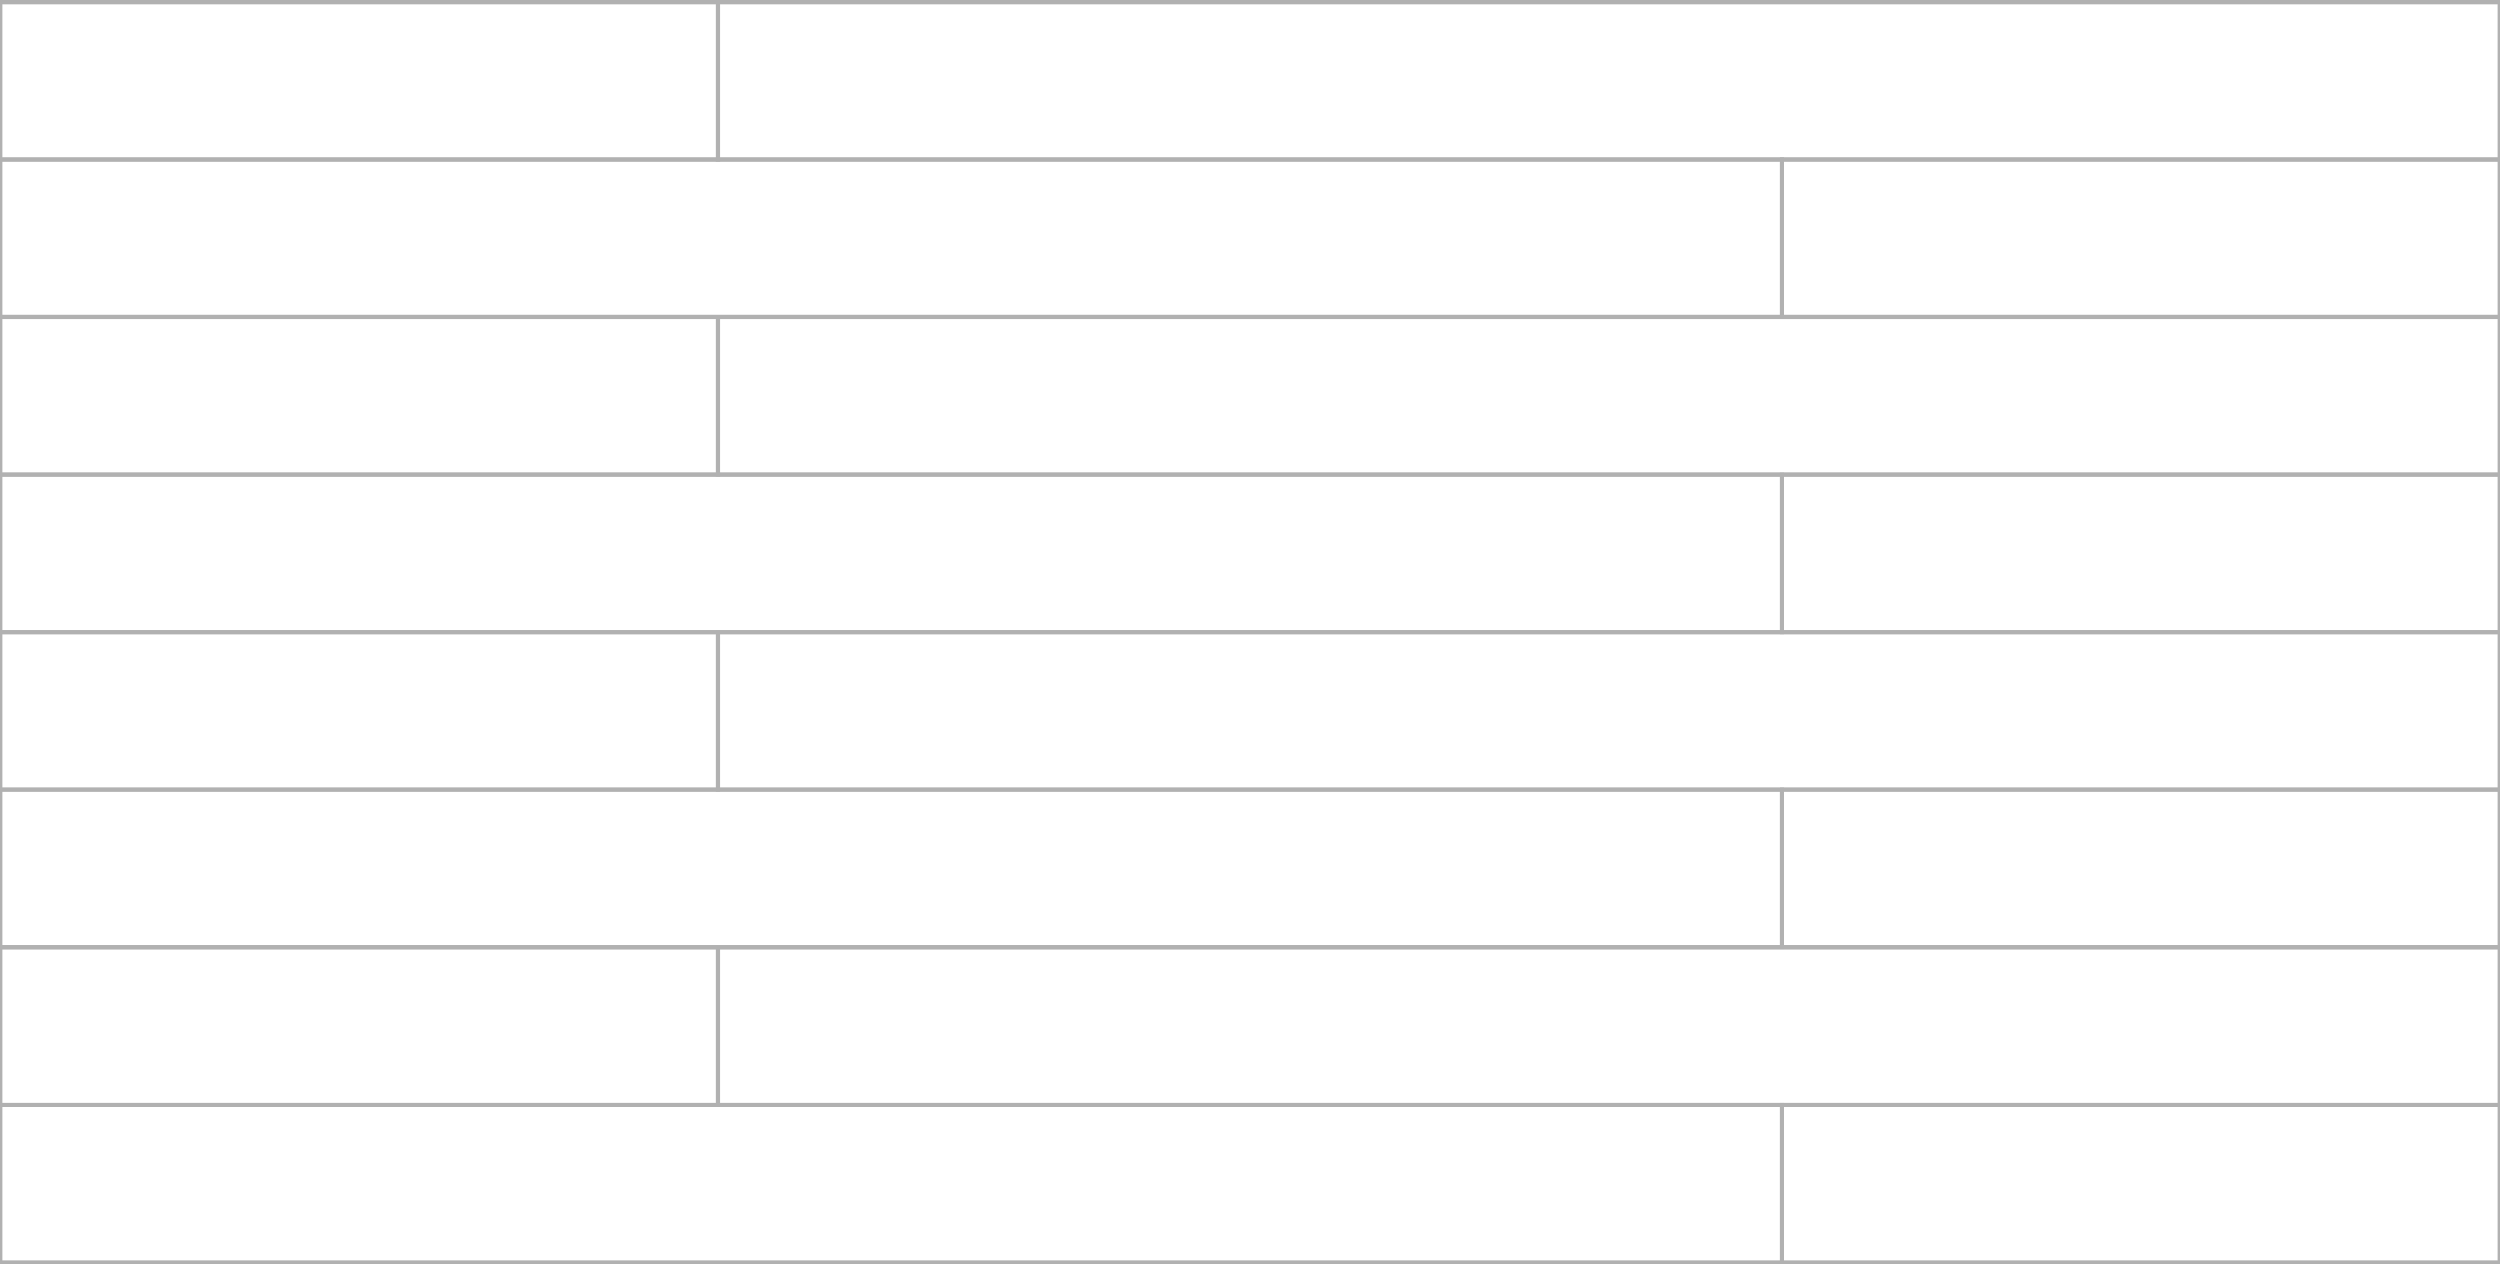 <?xml version="1.0" encoding="utf-8"?>
<!-- Generator: Adobe Illustrator 22.0.1, SVG Export Plug-In . SVG Version: 6.00 Build 0)  -->
<svg version="1.1" id="Layer_1" xmlns="http://www.w3.org/2000/svg" xmlns:xlink="http://www.w3.org/1999/xlink" x="0px" y="0px"
	 viewBox="0 0 524 265" style="enable-background:new 0 0 524 265;" xml:space="preserve">
<style type="text/css">
	.st0{clip-path:url(#SVGID_2_);}
	.st1{fill:none;stroke:#B1B1B1;stroke-width:0.85;stroke-miterlimit:10;}
</style>
<g>
	<defs>
		<rect id="SVGID_1_" width="524" height="265"/>
	</defs>
	<clipPath id="SVGID_2_">
		<use xlink:href="#SVGID_1_"  style="overflow:visible;"/>
	</clipPath>
	<g class="st0">
		<rect x="-72.6" y="231.6" class="st1" width="446.1" height="33"/>
		<rect x="373.5" y="231.6" class="st1" width="446.1" height="33"/>
		
			<rect x="150.5" y="198.5" transform="matrix(-1 -3.517865e-11 3.517865e-11 -1 747.067 430.094)" class="st1" width="446.1" height="33"/>
		
			<rect x="-295.7" y="198.5" transform="matrix(-1 -3.517421e-11 3.517421e-11 -1 -145.2 430.094)" class="st1" width="446.1" height="33"/>
		<rect x="-72.6" y="165.5" class="st1" width="446.1" height="33"/>
		<rect x="373.5" y="165.5" class="st1" width="446.1" height="33"/>
		
			<rect x="150.5" y="132.5" transform="matrix(-1 -3.517865e-11 3.517865e-11 -1 747.067 298.015)" class="st1" width="446.1" height="33"/>
		
			<rect x="-295.7" y="132.5" transform="matrix(-1 -3.517421e-11 3.517421e-11 -1 -145.2 298.015)" class="st1" width="446.1" height="33"/>
		<rect x="-72.6" y="99.5" class="st1" width="446.1" height="33"/>
		<rect x="373.5" y="99.5" class="st1" width="446.1" height="33"/>
		
			<rect x="150.5" y="66.5" transform="matrix(-1 -3.517643e-11 3.517643e-11 -1 747.067 165.957)" class="st1" width="446.1" height="33"/>
		
			<rect x="-295.7" y="66.5" transform="matrix(-1 -3.517865e-11 3.517865e-11 -1 -145.2 165.957)" class="st1" width="446.1" height="33"/>
		<rect x="-72.6" y="33.4" class="st1" width="446.1" height="33"/>
		<rect x="373.5" y="33.4" class="st1" width="446.1" height="33"/>
		
			<rect x="150.5" y="0.4" transform="matrix(-1 -3.517865e-11 3.517865e-11 -1 747.067 33.879)" class="st1" width="446.1" height="33"/>
		
			<rect x="-295.7" y="0.4" transform="matrix(-1 -3.517865e-11 3.517865e-11 -1 -145.2 33.879)" class="st1" width="446.1" height="33"/>
	</g>
	<use xlink:href="#SVGID_1_"  style="overflow:visible;fill:none;stroke:#B1B1B1;stroke-miterlimit:10;"/>
</g>
</svg>
